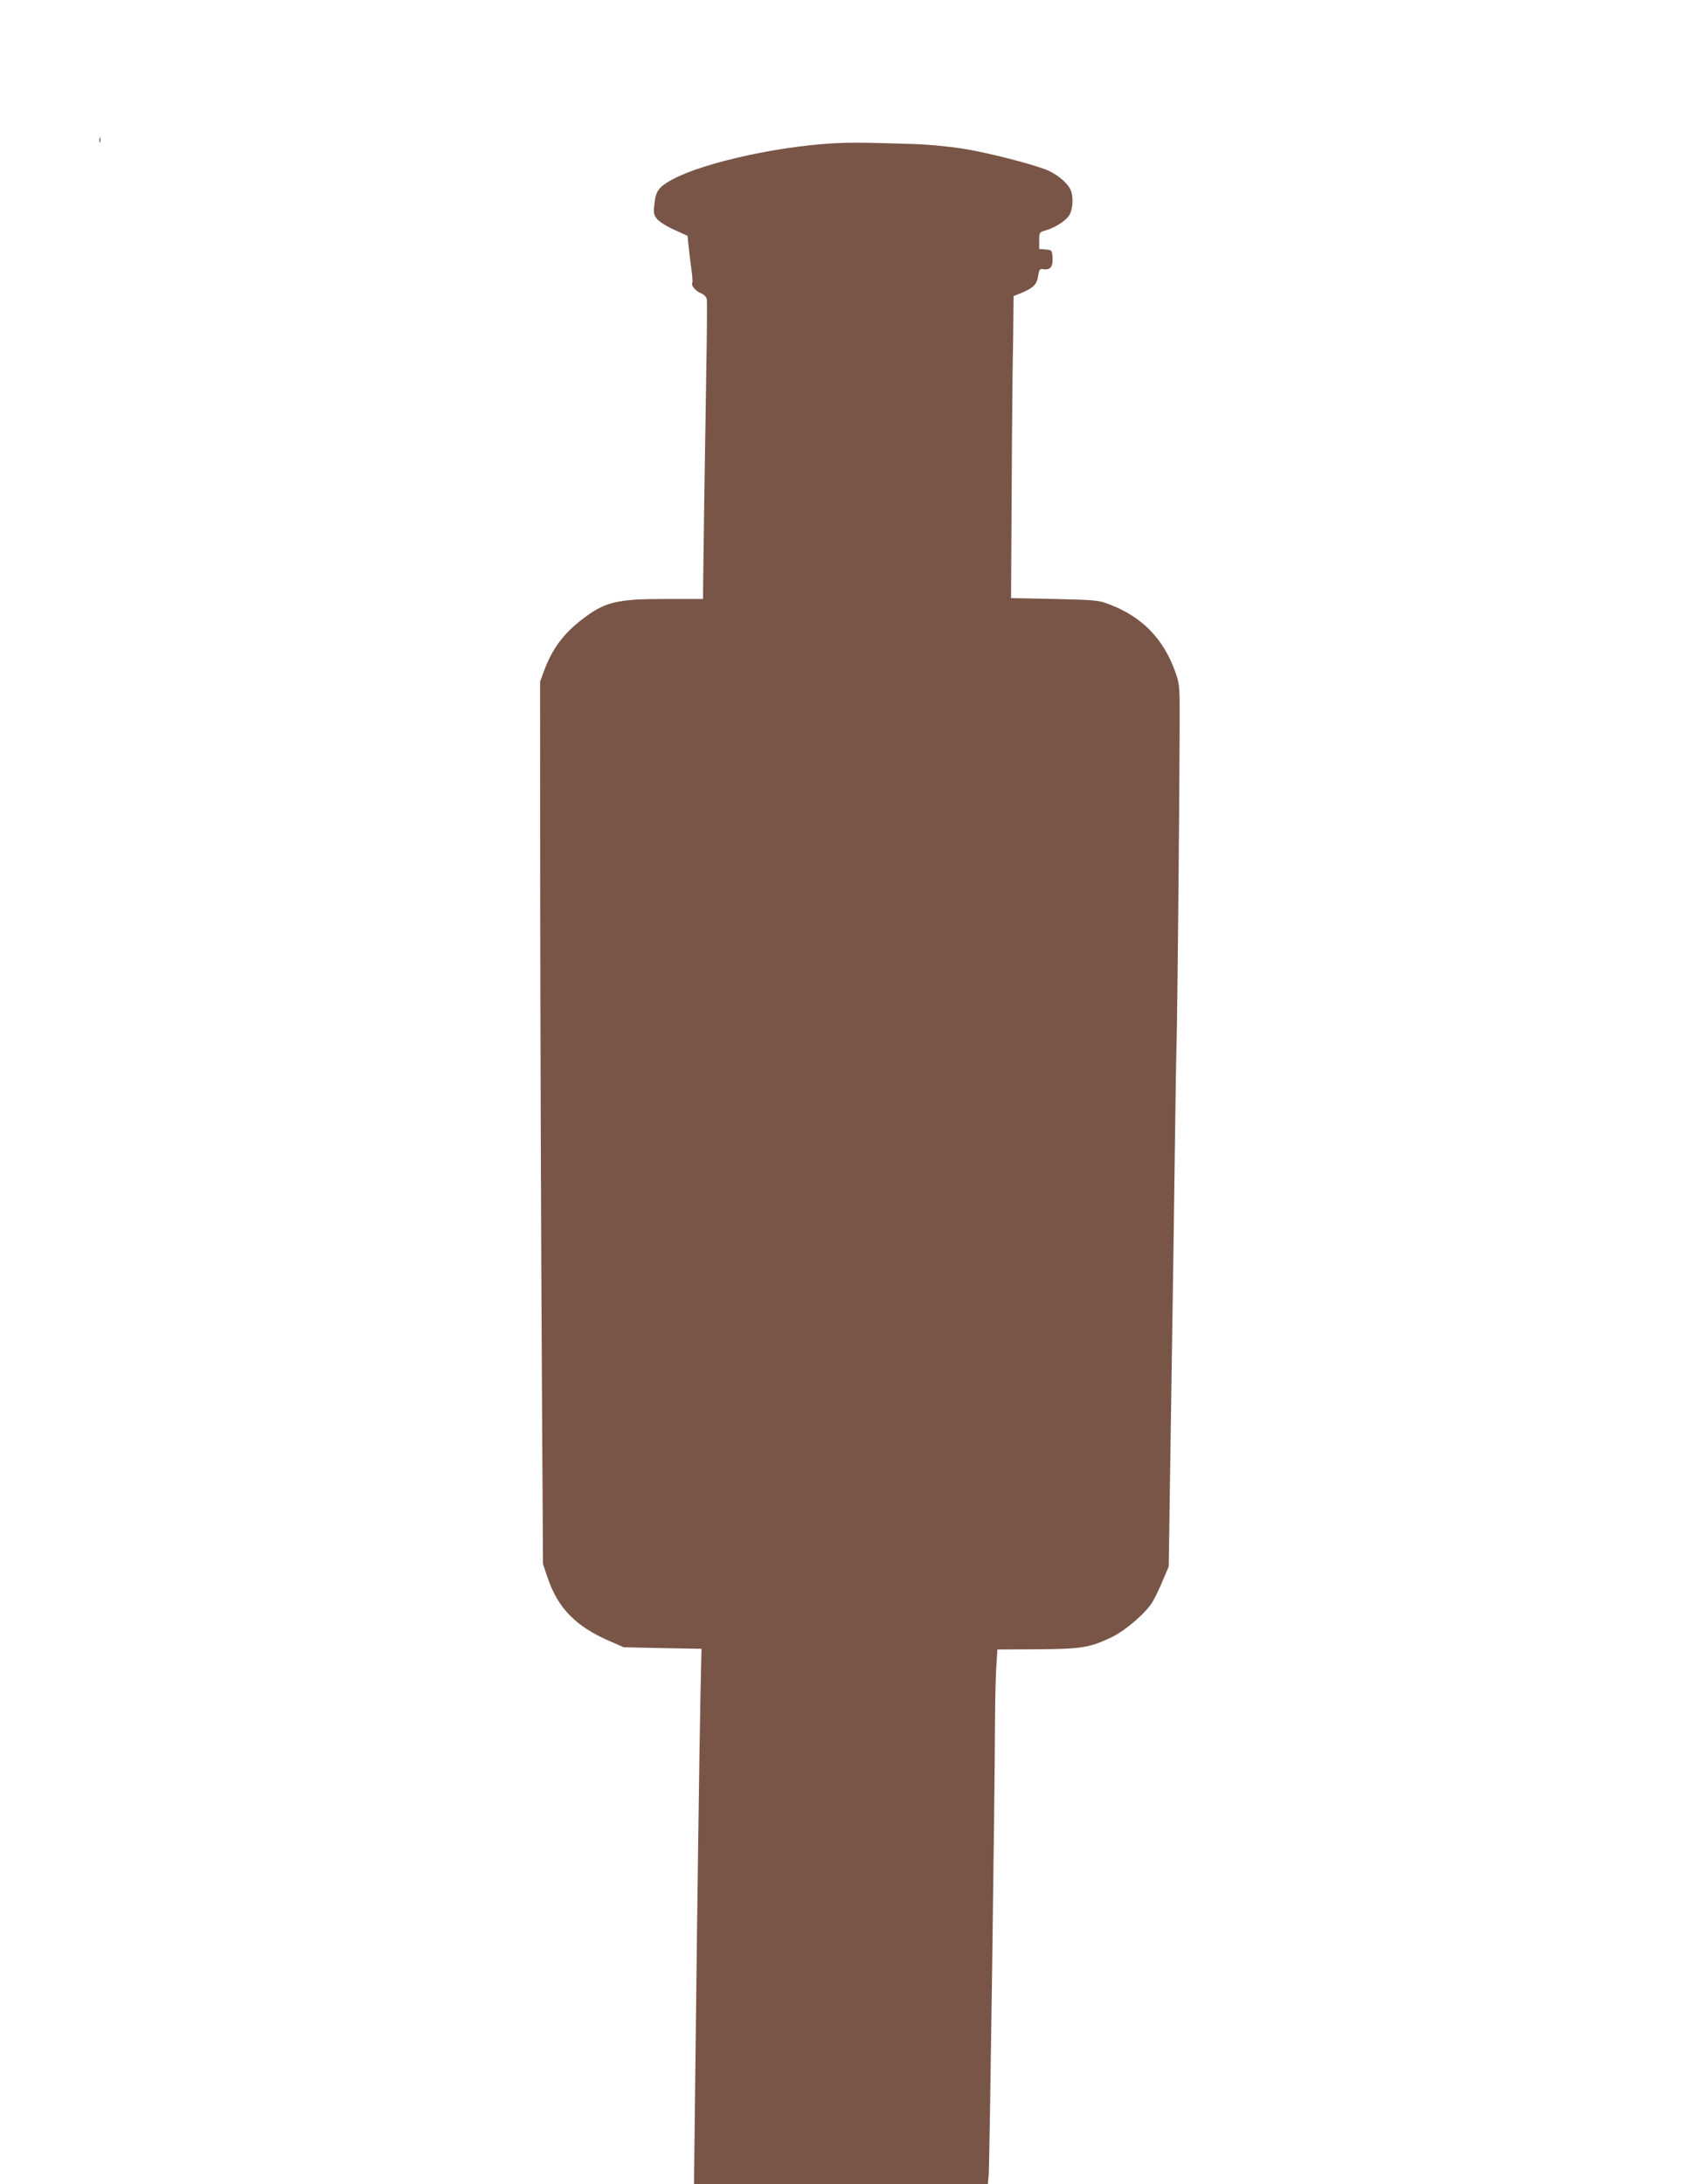<?xml version="1.0" standalone="no"?>
<!DOCTYPE svg PUBLIC "-//W3C//DTD SVG 20010904//EN"
 "http://www.w3.org/TR/2001/REC-SVG-20010904/DTD/svg10.dtd">
<svg version="1.0" xmlns="http://www.w3.org/2000/svg"
 width="998pt" height="1280pt" viewBox="0 0 998 1280"
 preserveAspectRatio="xMidYMid meet">
<g transform="translate(0,1280) scale(0.1,-0.1)"
fill="#795548" stroke="none">
<path d="M582 11980 c0 -14 2 -19 5 -12 2 6 2 18 0 25 -3 6 -5 1 -5 -13z"/>
<path d="M4950 11963 c-345 -9 -827 -113 -1016 -218 -75 -42 -91 -65 -99 -141
-6 -51 -4 -63 15 -87 12 -15 57 -44 100 -63 l79 -36 6 -57 c3 -31 10 -91 16
-133 6 -42 9 -80 6 -86 -9 -14 19 -48 52 -61 17 -7 31 -22 33 -34 2 -12 1
-200 -3 -417 -6 -346 -19 -1236 -19 -1312 l0 -28 -217 0 c-293 0 -360 -17
-496 -123 -105 -81 -171 -171 -216 -291 l-26 -71 1 -1400 c1 -770 5 -1933 9
-2585 l7 -1185 27 -80 c60 -179 166 -287 366 -373 l80 -35 228 -5 228 -4 -6
-267 c-6 -283 -20 -1305 -31 -2278 l-7 -593 861 0 861 0 5 52 c5 52 36 2242
37 2673 1 121 4 262 8 314 l6 95 235 1 c261 2 306 10 433 70 83 40 204 144
243 211 14 24 41 80 59 124 l34 80 15 1007 c9 555 18 1204 21 1443 3 239 7
516 10 615 5 180 16 1324 18 1830 1 268 1 271 -25 346 -69 195 -194 324 -386
397 -64 25 -79 26 -322 32 l-255 5 3 510 c1 281 4 643 6 805 3 162 5 331 5
375 l1 80 45 18 c70 29 92 51 99 100 6 41 9 43 34 39 38 -5 54 17 50 70 -3 42
-4 43 -40 46 l-38 3 0 49 c0 48 1 49 35 59 53 14 120 56 140 88 22 33 27 107
10 148 -16 39 -72 88 -131 115 -82 36 -363 108 -509 130 -77 12 -203 24 -280
26 -264 8 -320 9 -405 7z"/>
</g>
</svg>
